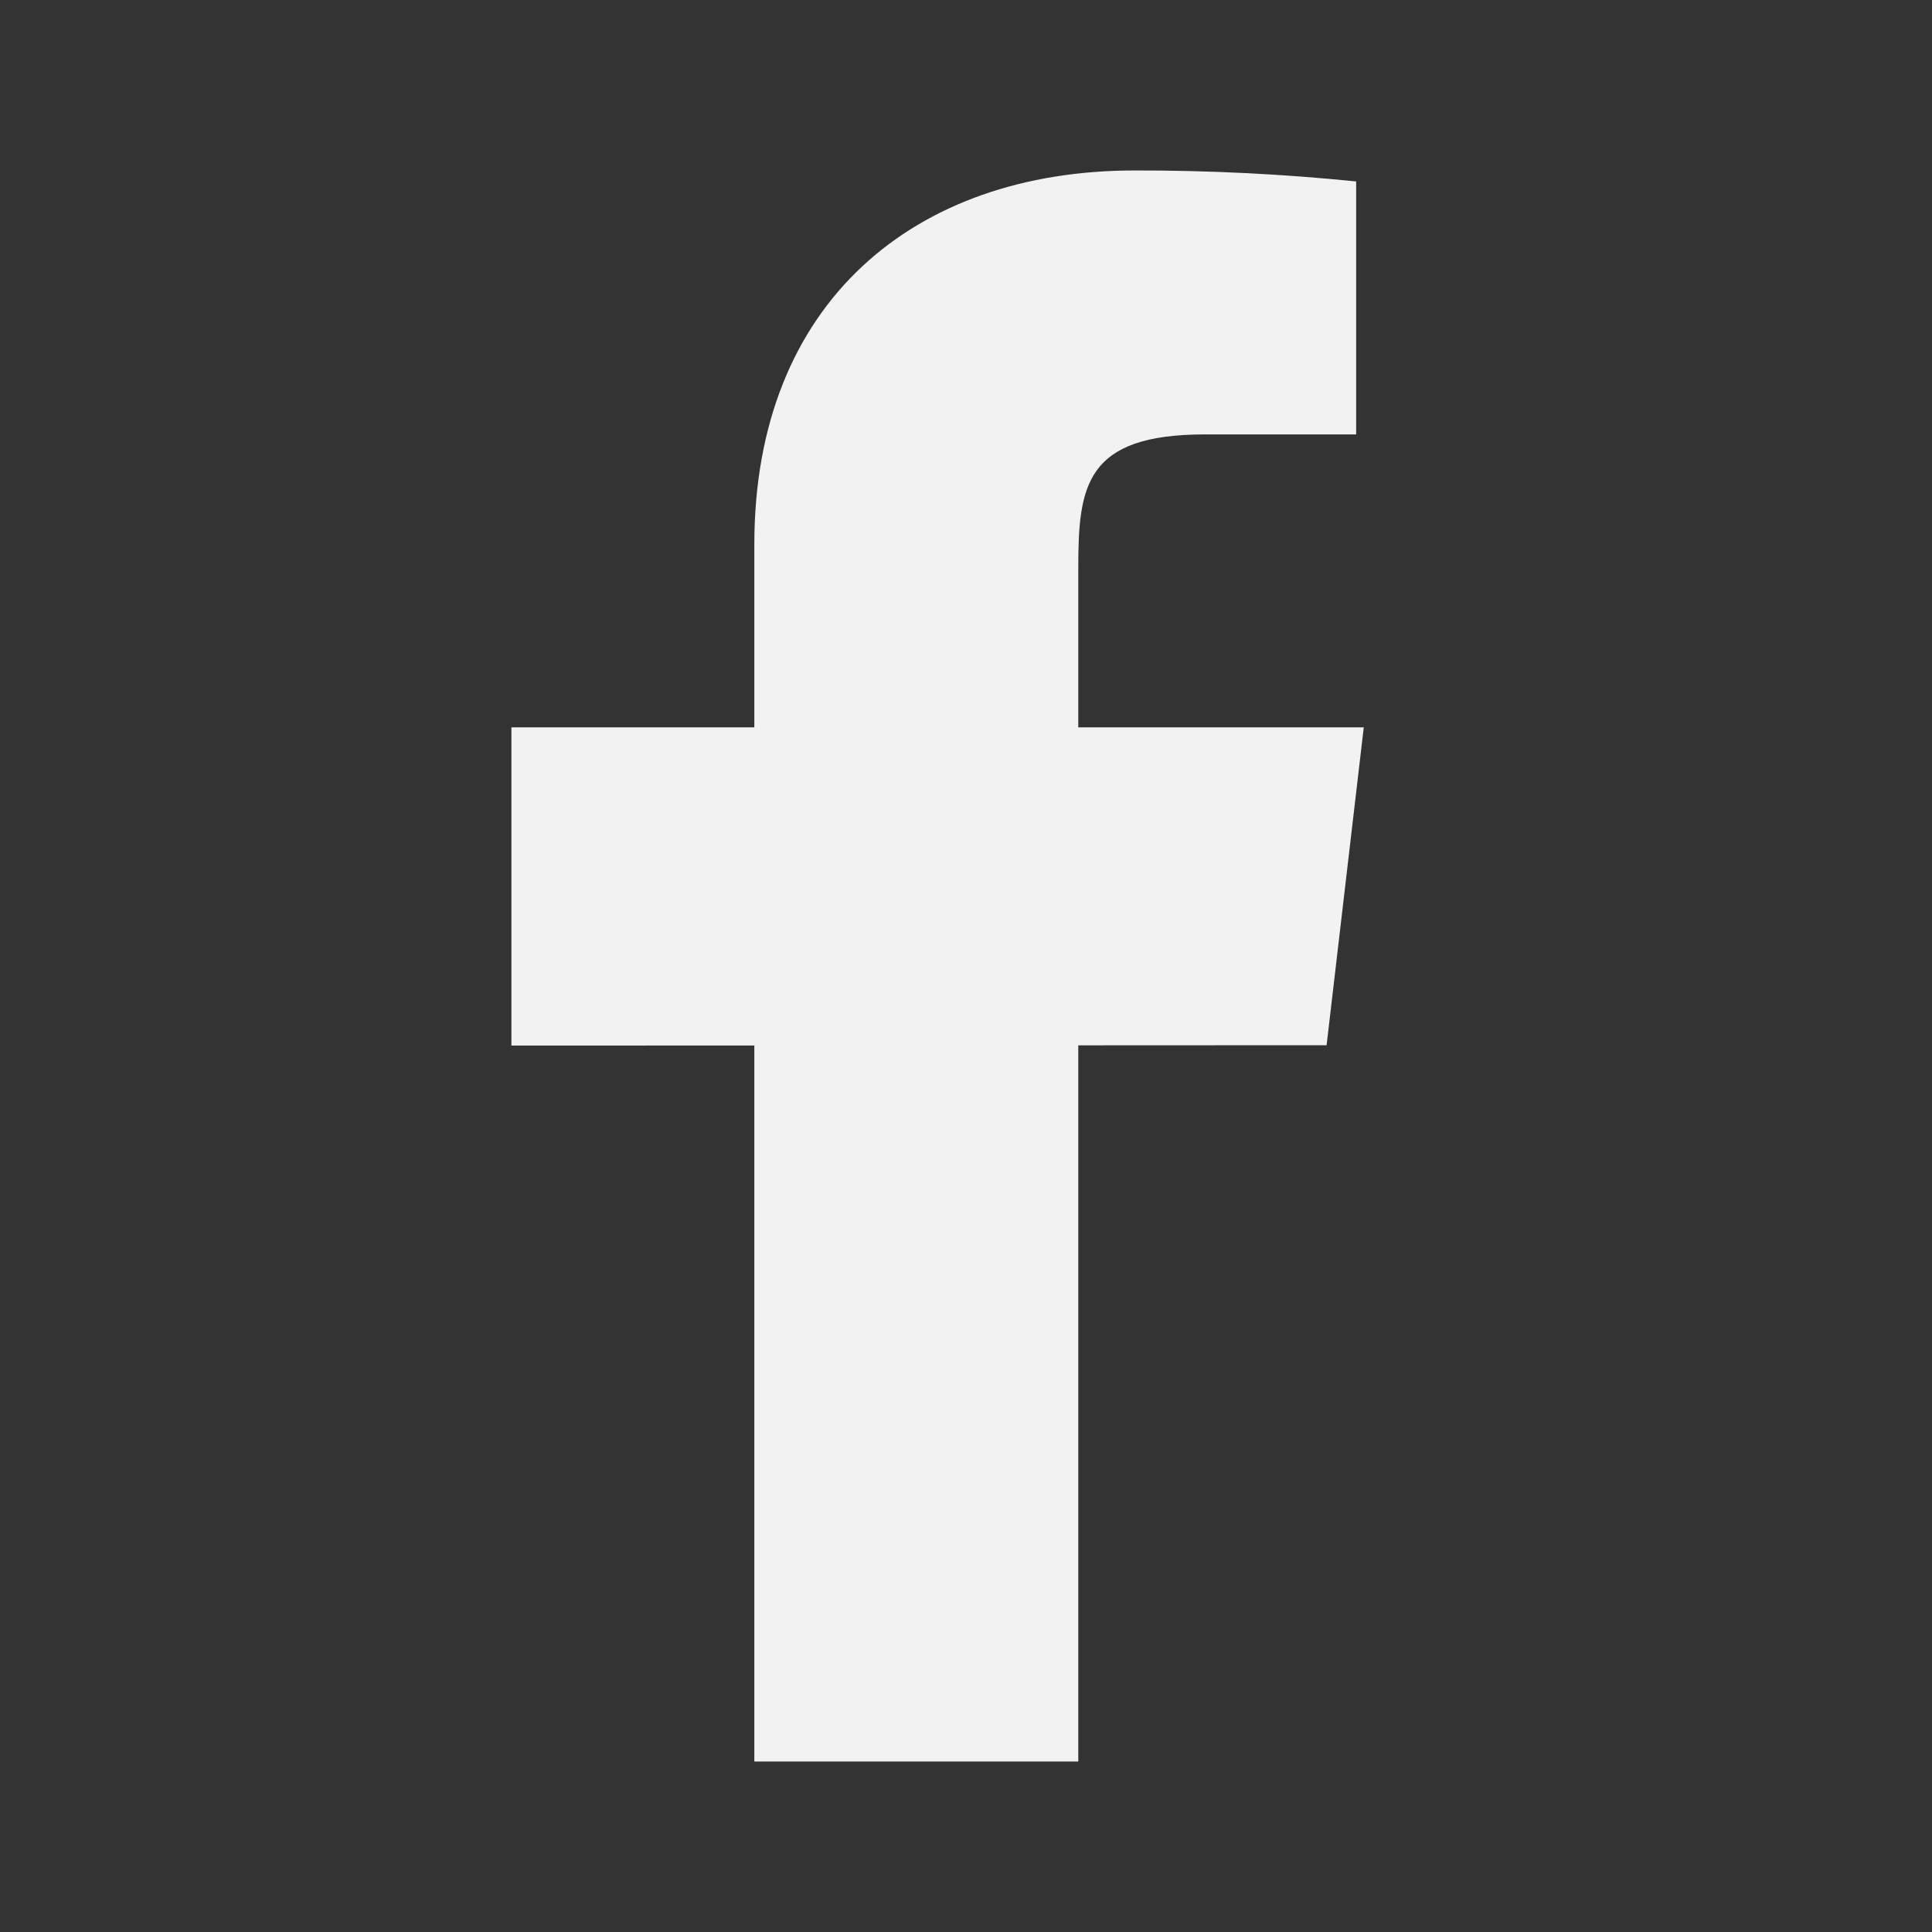 <?xml version="1.0" encoding="UTF-8"?>
<svg xmlns="http://www.w3.org/2000/svg" width="34" height="34" viewBox="0 0 34 34" fill="none">
  <rect x="0" y="0" width="34" height="34" fill="#333333" stroke="none"/>
  <path d="M24 12.8H18.976V10C18.976 8.555 19.096 7.645 21.204 7.645H23.866V3.193C22.57 3.062 21.268 2.997 19.964 3C16.097 3 13.275 5.32 13.275 9.579V12.8H9V18.4L13.275 18.399V31H18.976V18.396L23.346 18.394L24 12.8Z" fill="#F2F2F2"></path>
</svg>
